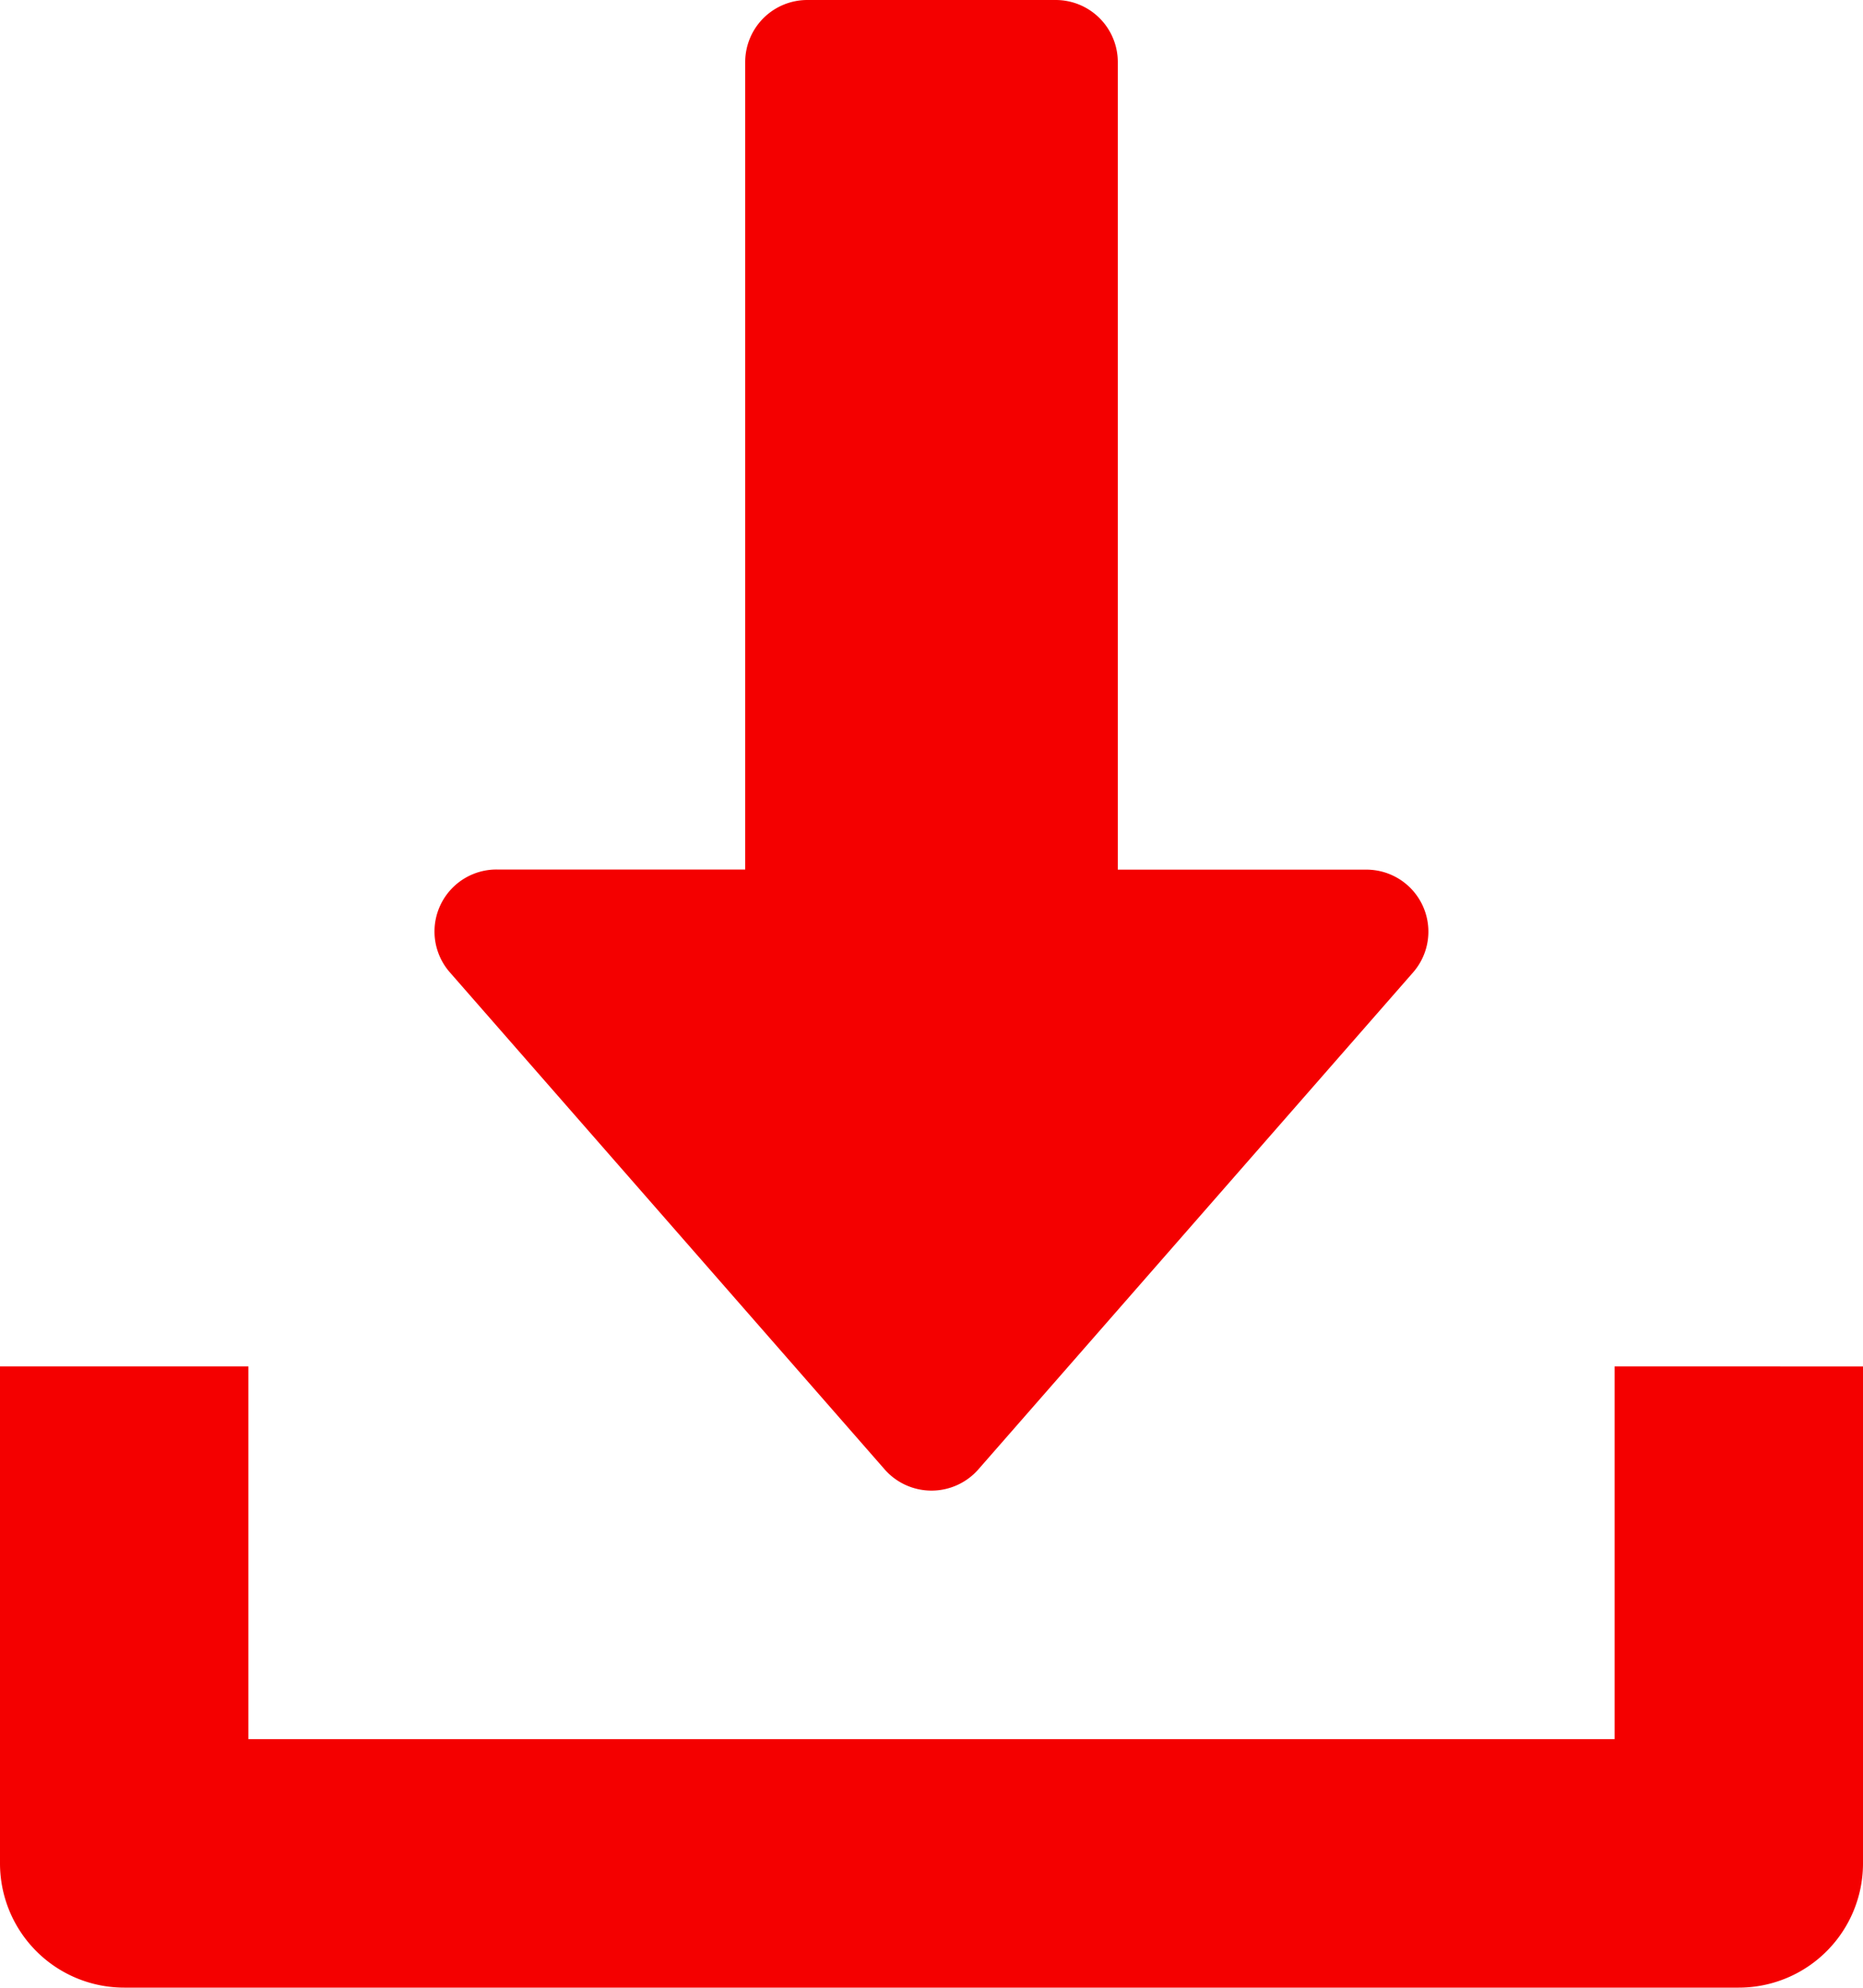 <svg xmlns="http://www.w3.org/2000/svg" width="15" height="16" viewBox="0 0 15 16"><path fill="#f40000" d="m11.376 7.829-3.5 4a.502.502 0 0 1-.752 0l-3.5-4A.499.499 0 0 1 4 6.999h2V.5a.5.5 0 0 1 .5-.5h2a.5.5 0 0 1 .5.5V7h2a.499.499 0 0 1 .376.829M15 10.999v4a1 1 0 0 1-1 1H1a1 1 0 0 1-1-1v-4h2v3h11v-3z"/></svg>